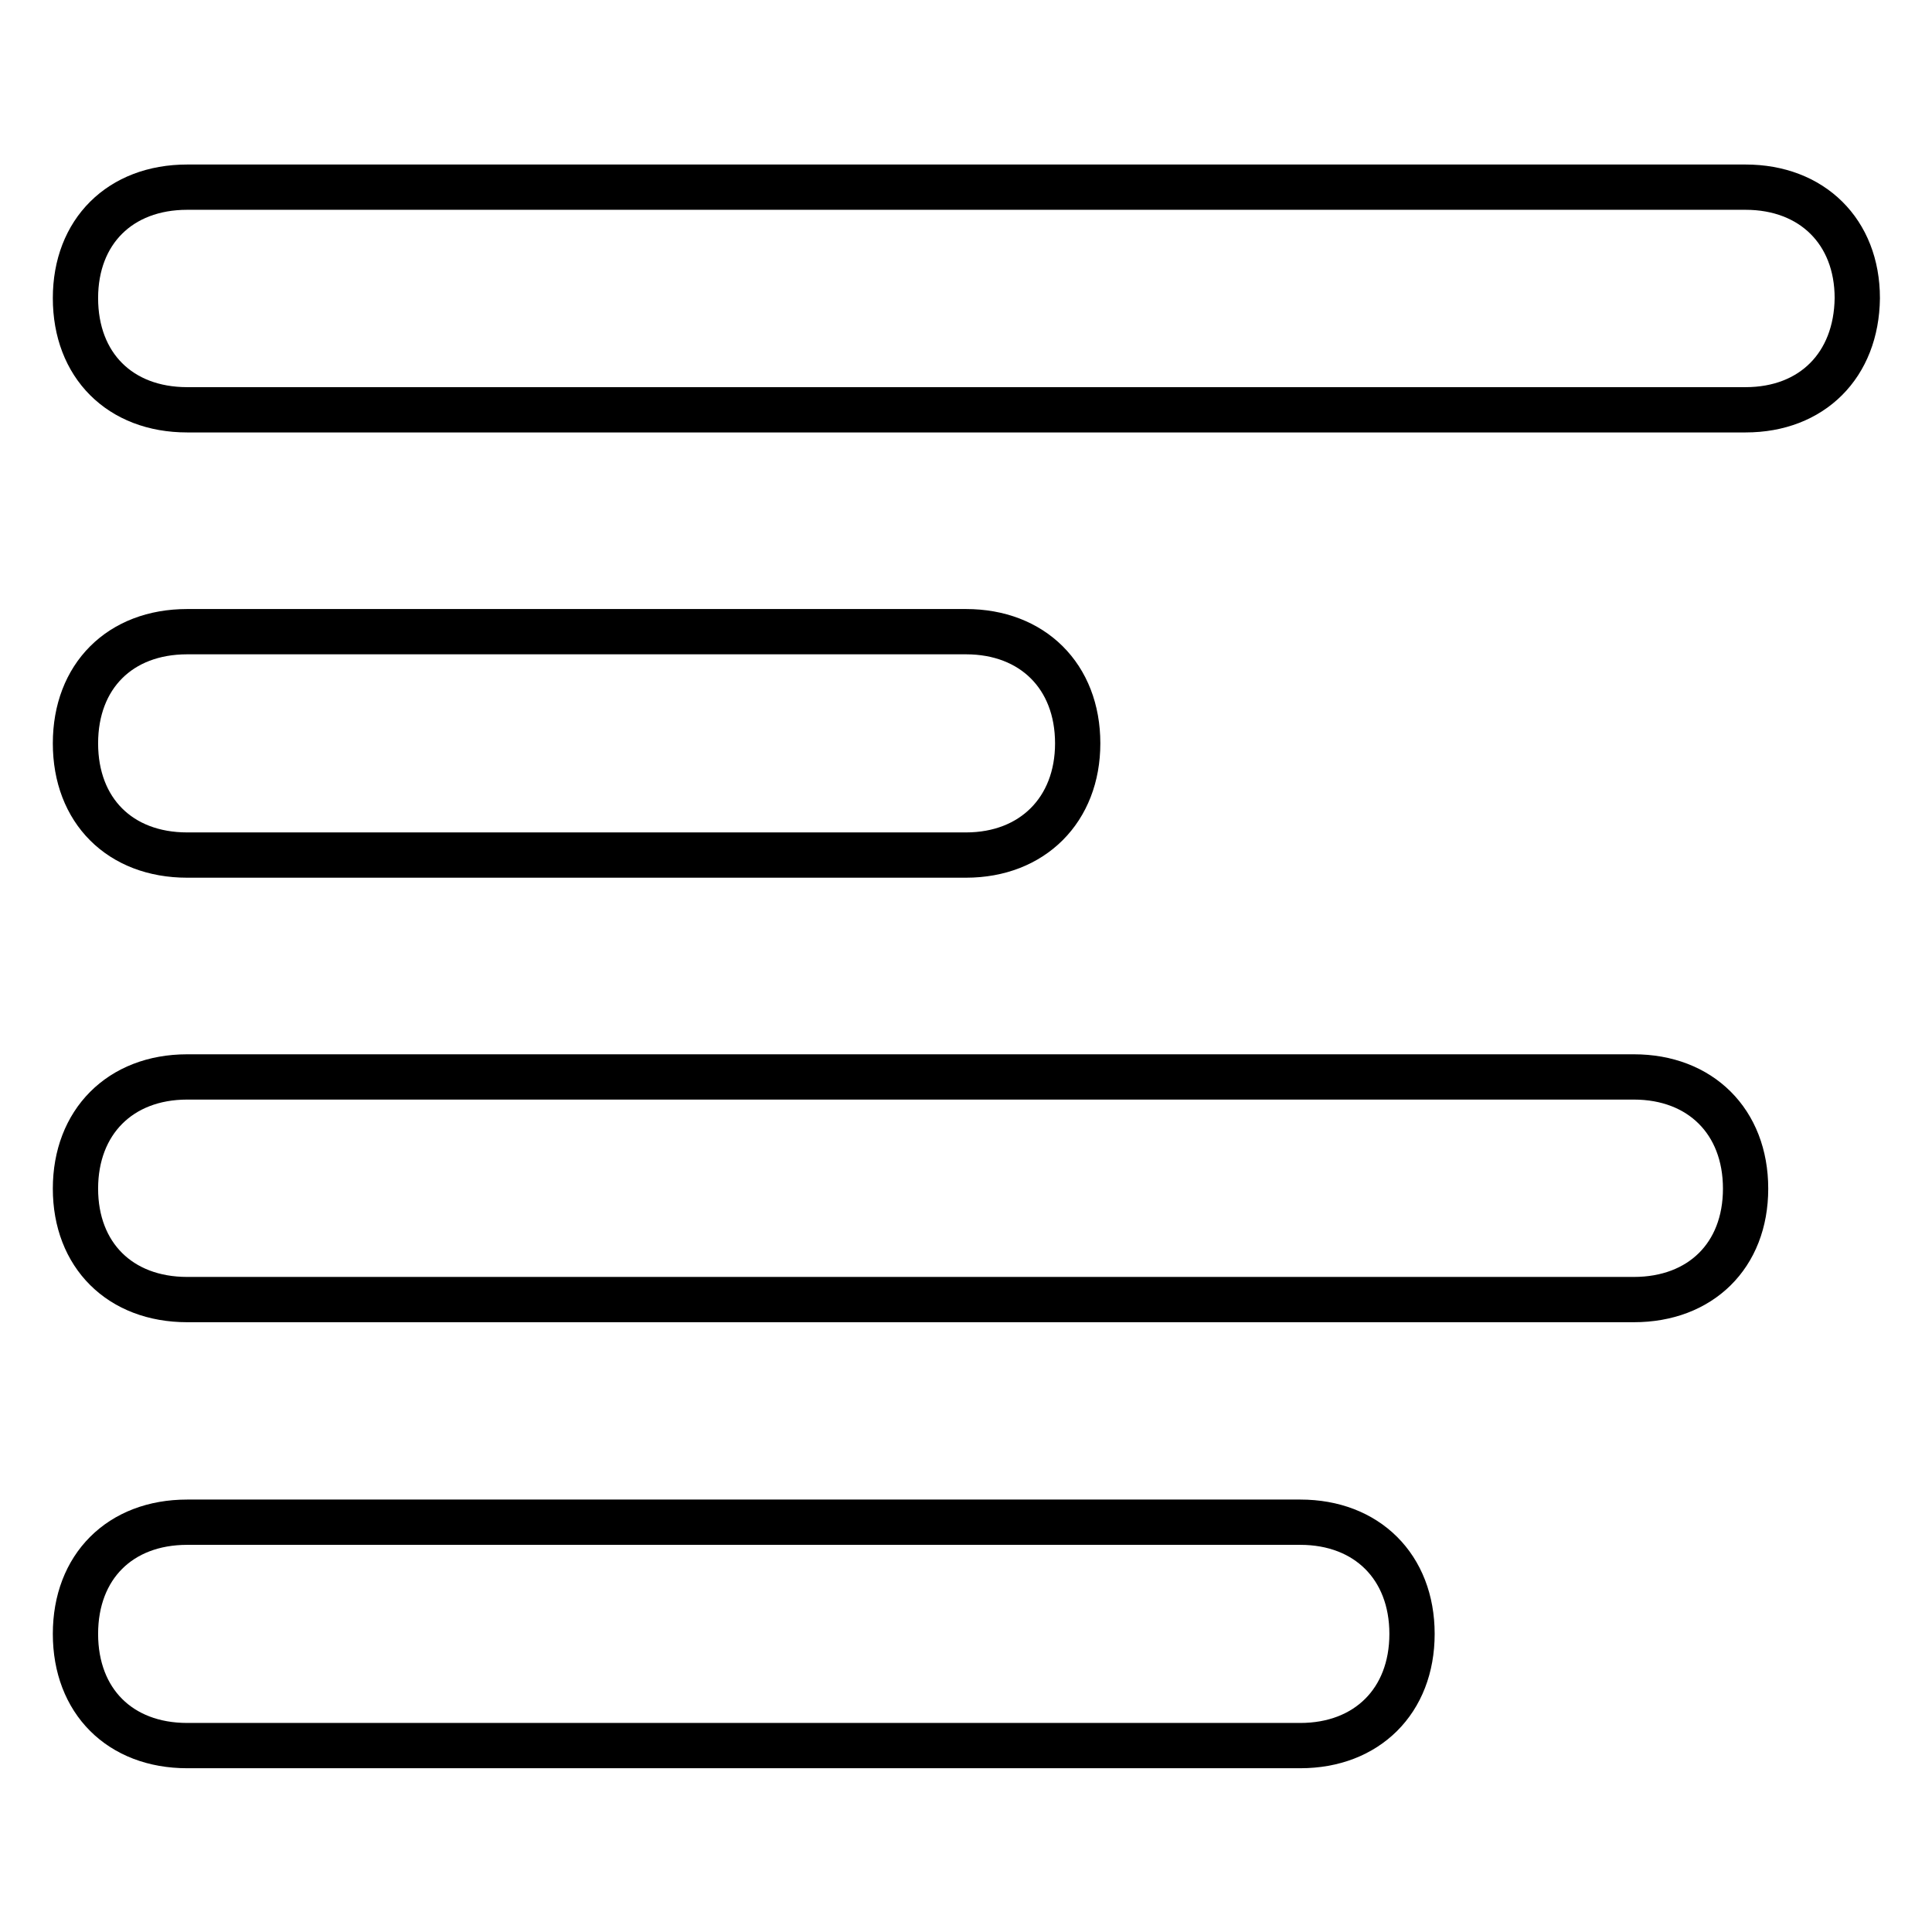 <?xml version="1.0" encoding="utf-8"?>
<!-- Svg Vector Icons : http://www.onlinewebfonts.com/icon -->
<!DOCTYPE svg PUBLIC "-//W3C//DTD SVG 1.1//EN" "http://www.w3.org/Graphics/SVG/1.1/DTD/svg11.dtd">
<svg version="1.1" xmlns="http://www.w3.org/2000/svg" xmlns:xlink="http://www.w3.org/1999/xlink" x="0px" y="0px" viewBox="0 0 256 256" enable-background="new 0 0 256 256" xml:space="preserve">
<g> <path stroke-width="6" fill-opacity="0" stroke="#000000"  d="M231.3,54.3H24.8c-8.9,0-14.8-5.9-14.8-14.8c0-8.8,5.9-14.7,14.8-14.7h206.5c8.8,0,14.8,5.9,14.8,14.7 C246,48.4,240.1,54.3,231.3,54.3z M128,113.3H24.8c-8.9,0-14.8-5.9-14.8-14.8c0-8.9,5.9-14.8,14.8-14.8H128 c8.8,0,14.8,5.9,14.8,14.8C142.8,107.3,136.8,113.3,128,113.3z M216.5,172.2H24.8c-8.9,0-14.8-5.9-14.8-14.7s5.9-14.8,14.8-14.8 h191.7c8.8,0,14.8,5.9,14.8,14.8S225.3,172.2,216.5,172.2z M172.3,231.3H24.8c-8.9,0-14.8-5.9-14.8-14.8s5.9-14.8,14.8-14.8h147.5 c8.8,0,14.8,5.9,14.8,14.8S181.1,231.3,172.3,231.3z"/></g>
</svg>